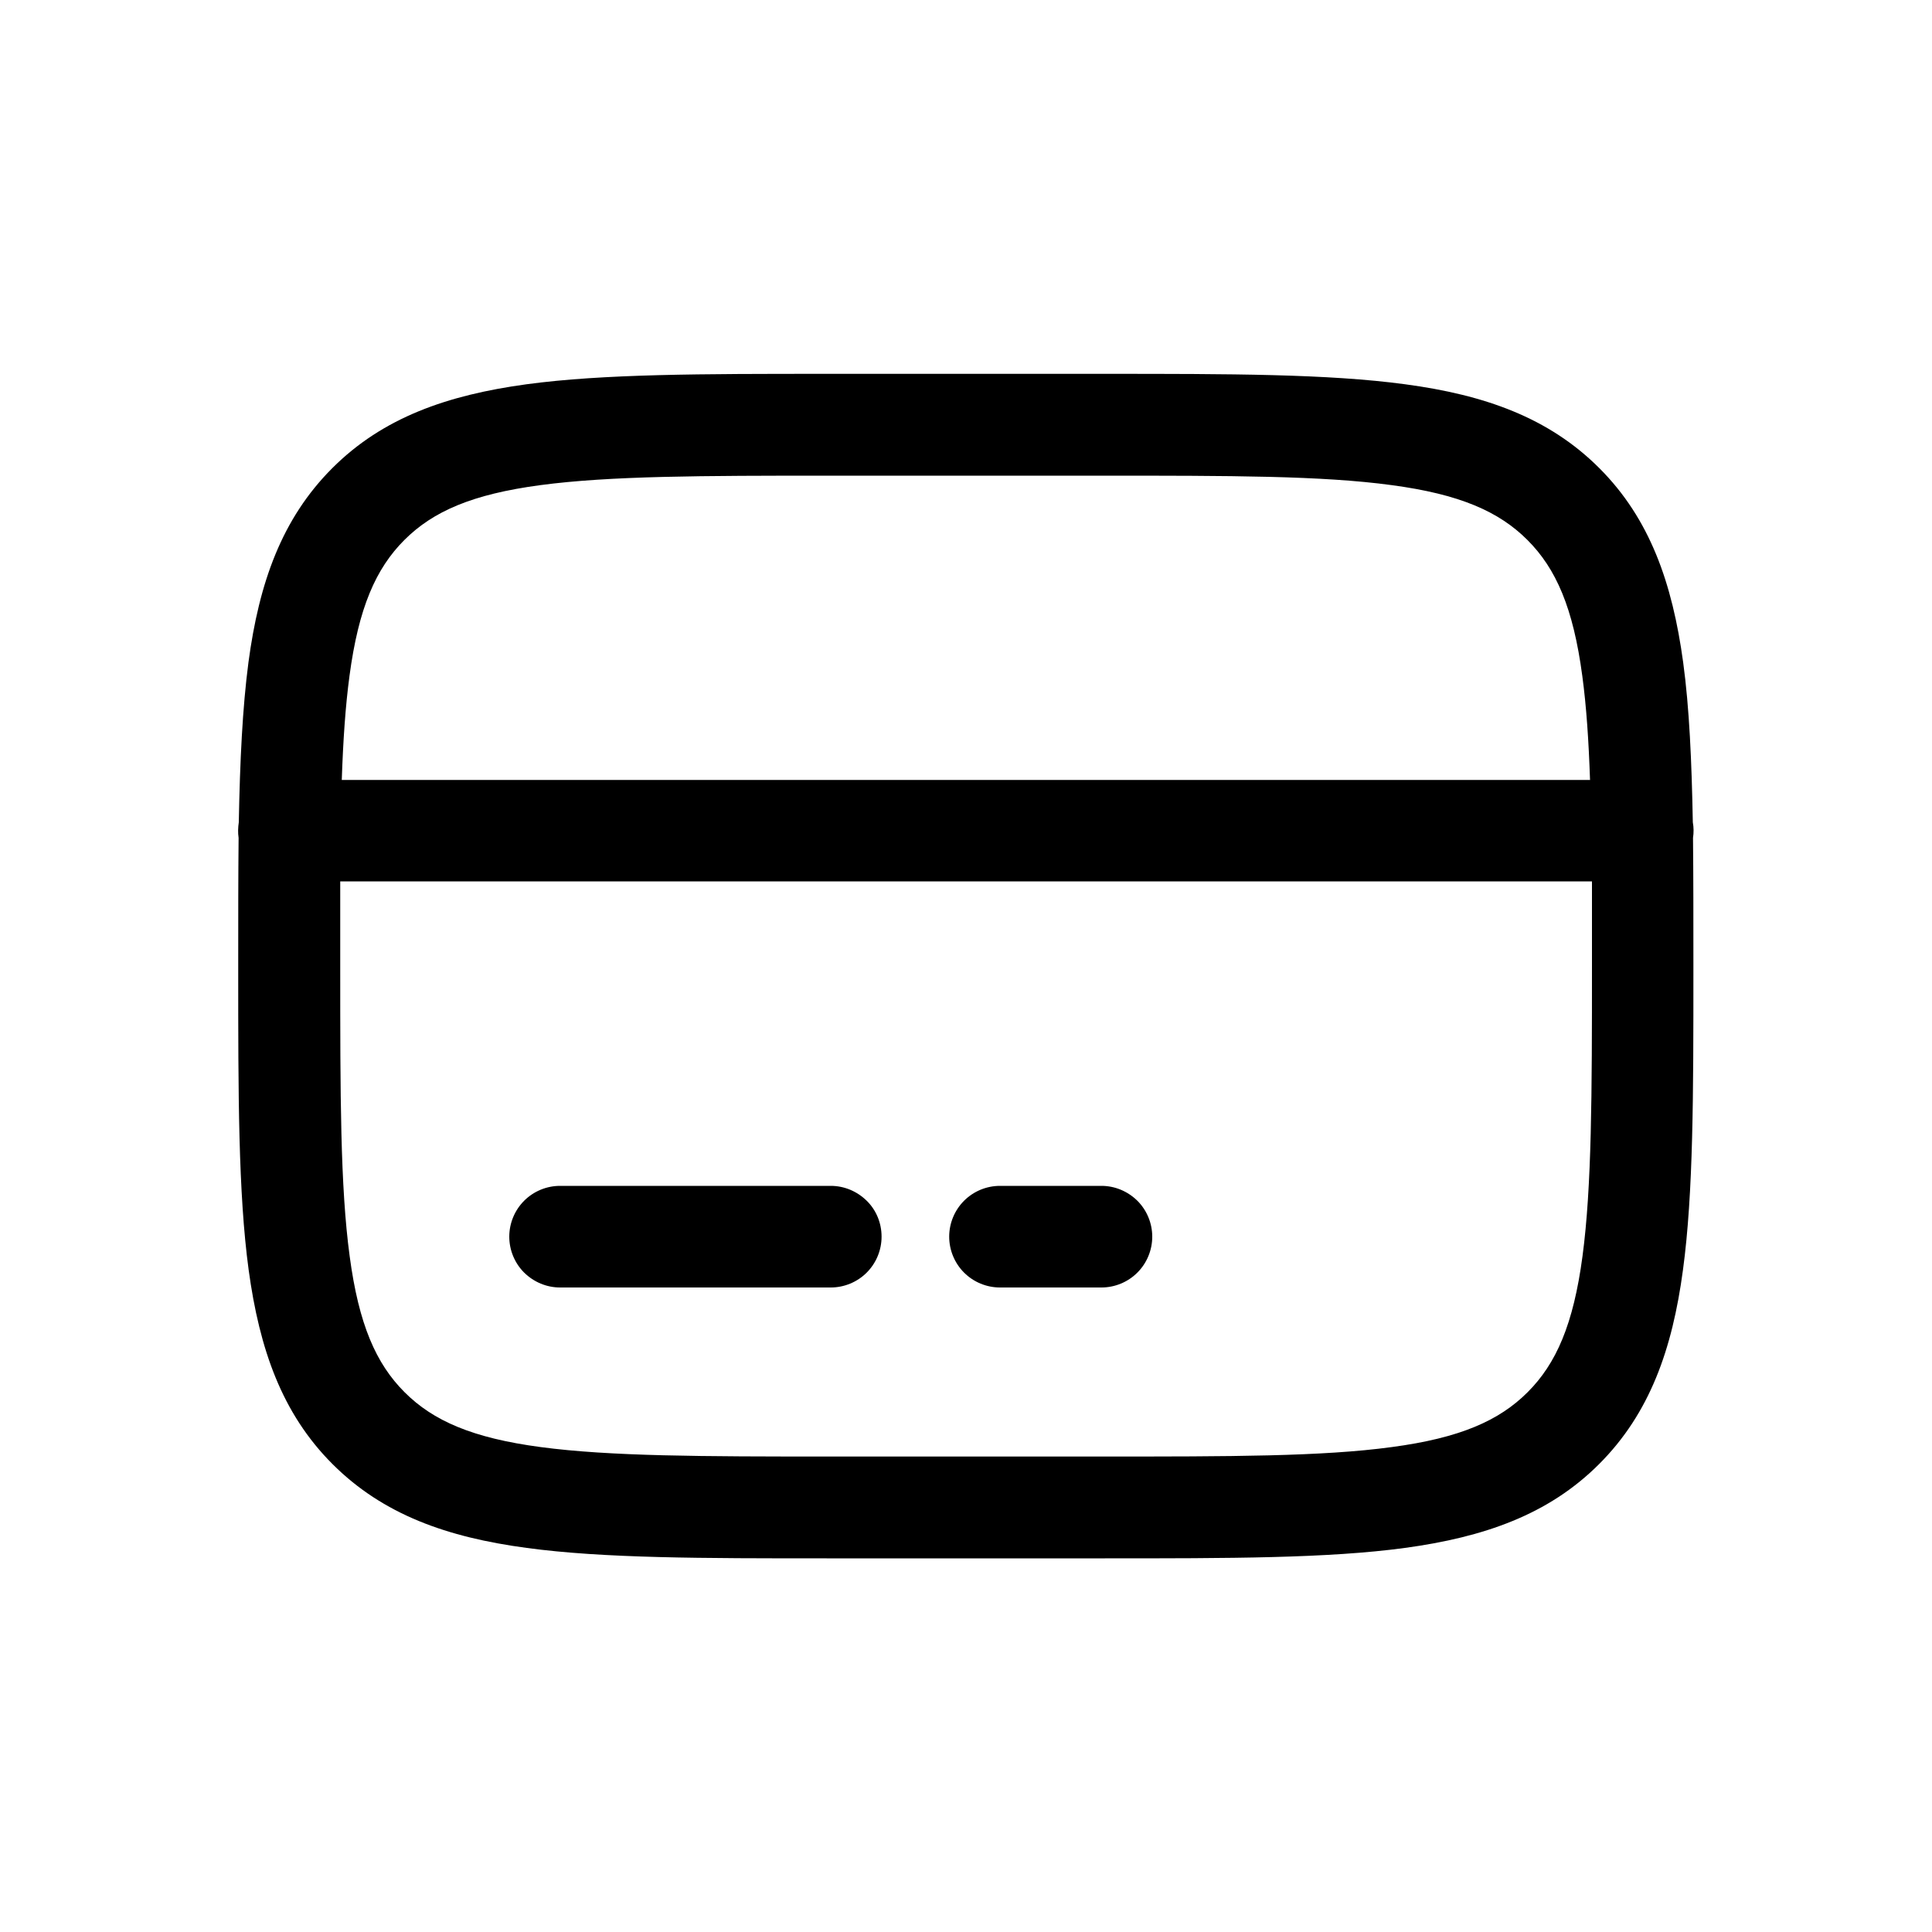 <?xml version="1.0" encoding="UTF-8"?>
<svg id="Capa_2" data-name="Capa 2" xmlns="http://www.w3.org/2000/svg" viewBox="0 0 100 100">
  <defs>
    <style>
      .cls-1 {
        fill: none;
      }

      .cls-2 {
        fill-rule: evenodd;
      }
    </style>
  </defs>
  <g id="Capa_1-2" data-name="Capa 1">
    <g>
      <path class="cls-2" d="M42.8,19.35h14.4c6.44,0,11.54,0,15.53.54,4.11.55,7.43,1.72,10.05,4.34,2.62,2.62,3.78,5.95,4.34,10.05.32,2.36.44,5.1.5,8.28.05.27.05.54.01.81.02,1.98.02,4.13.02,6.44v.39c0,6.44,0,11.54-.54,15.53-.55,4.11-1.72,7.43-4.34,10.05-2.62,2.62-5.95,3.78-10.05,4.34-3.99.54-9.09.54-15.53.54h-14.4c-6.44,0-11.54,0-15.53-.54-4.11-.55-7.43-1.72-10.05-4.34-2.62-2.62-3.78-5.95-4.34-10.05-.54-3.99-.54-9.09-.54-15.53v-.39c0-2.32,0-4.46.02-6.44-.04-.27-.03-.54.01-.81.06-3.18.19-5.92.5-8.28.55-4.11,1.72-7.43,4.34-10.05,2.62-2.62,5.95-3.78,10.05-4.34,3.99-.54,9.09-.54,15.53-.54ZM17.61,45.62c0,1.36,0,2.82,0,4.38,0,6.68,0,11.42.49,15.03.47,3.52,1.36,5.55,2.84,7.03,1.48,1.48,3.51,2.37,7.04,2.84,3.6.48,8.34.49,15.02.49h14.01c6.68,0,11.43,0,15.03-.49,3.52-.47,5.55-1.36,7.03-2.84,1.48-1.48,2.37-3.51,2.84-7.04.48-3.6.49-8.34.49-15.02,0-1.56,0-3.02,0-4.38H17.61ZM82.31,40.37H17.69c.07-2.06.19-3.83.4-5.39.47-3.52,1.36-5.55,2.84-7.03,1.48-1.48,3.51-2.37,7.04-2.84,3.6-.48,8.34-.49,15.02-.49h14.01c6.68,0,11.43,0,15.03.49,3.52.47,5.55,1.36,7.03,2.84,1.48,1.48,2.37,3.51,2.84,7.04.21,1.56.33,3.33.4,5.39ZM26.36,64.01c0-.7.28-1.37.77-1.86.49-.49,1.16-.77,1.86-.77h14.01c.7,0,1.36.28,1.86.77s.77,1.16.77,1.86-.28,1.37-.77,1.86-1.16.77-1.86.77h-14.01c-.7,0-1.36-.28-1.86-.77-.49-.49-.77-1.16-.77-1.86ZM49.13,64.01c0-.7.28-1.37.77-1.86s1.16-.77,1.86-.77h5.25c.7,0,1.36.28,1.86.77.49.49.77,1.16.77,1.86s-.28,1.37-.77,1.86c-.49.49-1.16.77-1.86.77h-5.25c-.7,0-1.37-.28-1.86-.77s-.77-1.16-.77-1.86Z"/>
      <rect class="cls-1" width="100" height="100"/>
    </g>
  </g>
</svg>